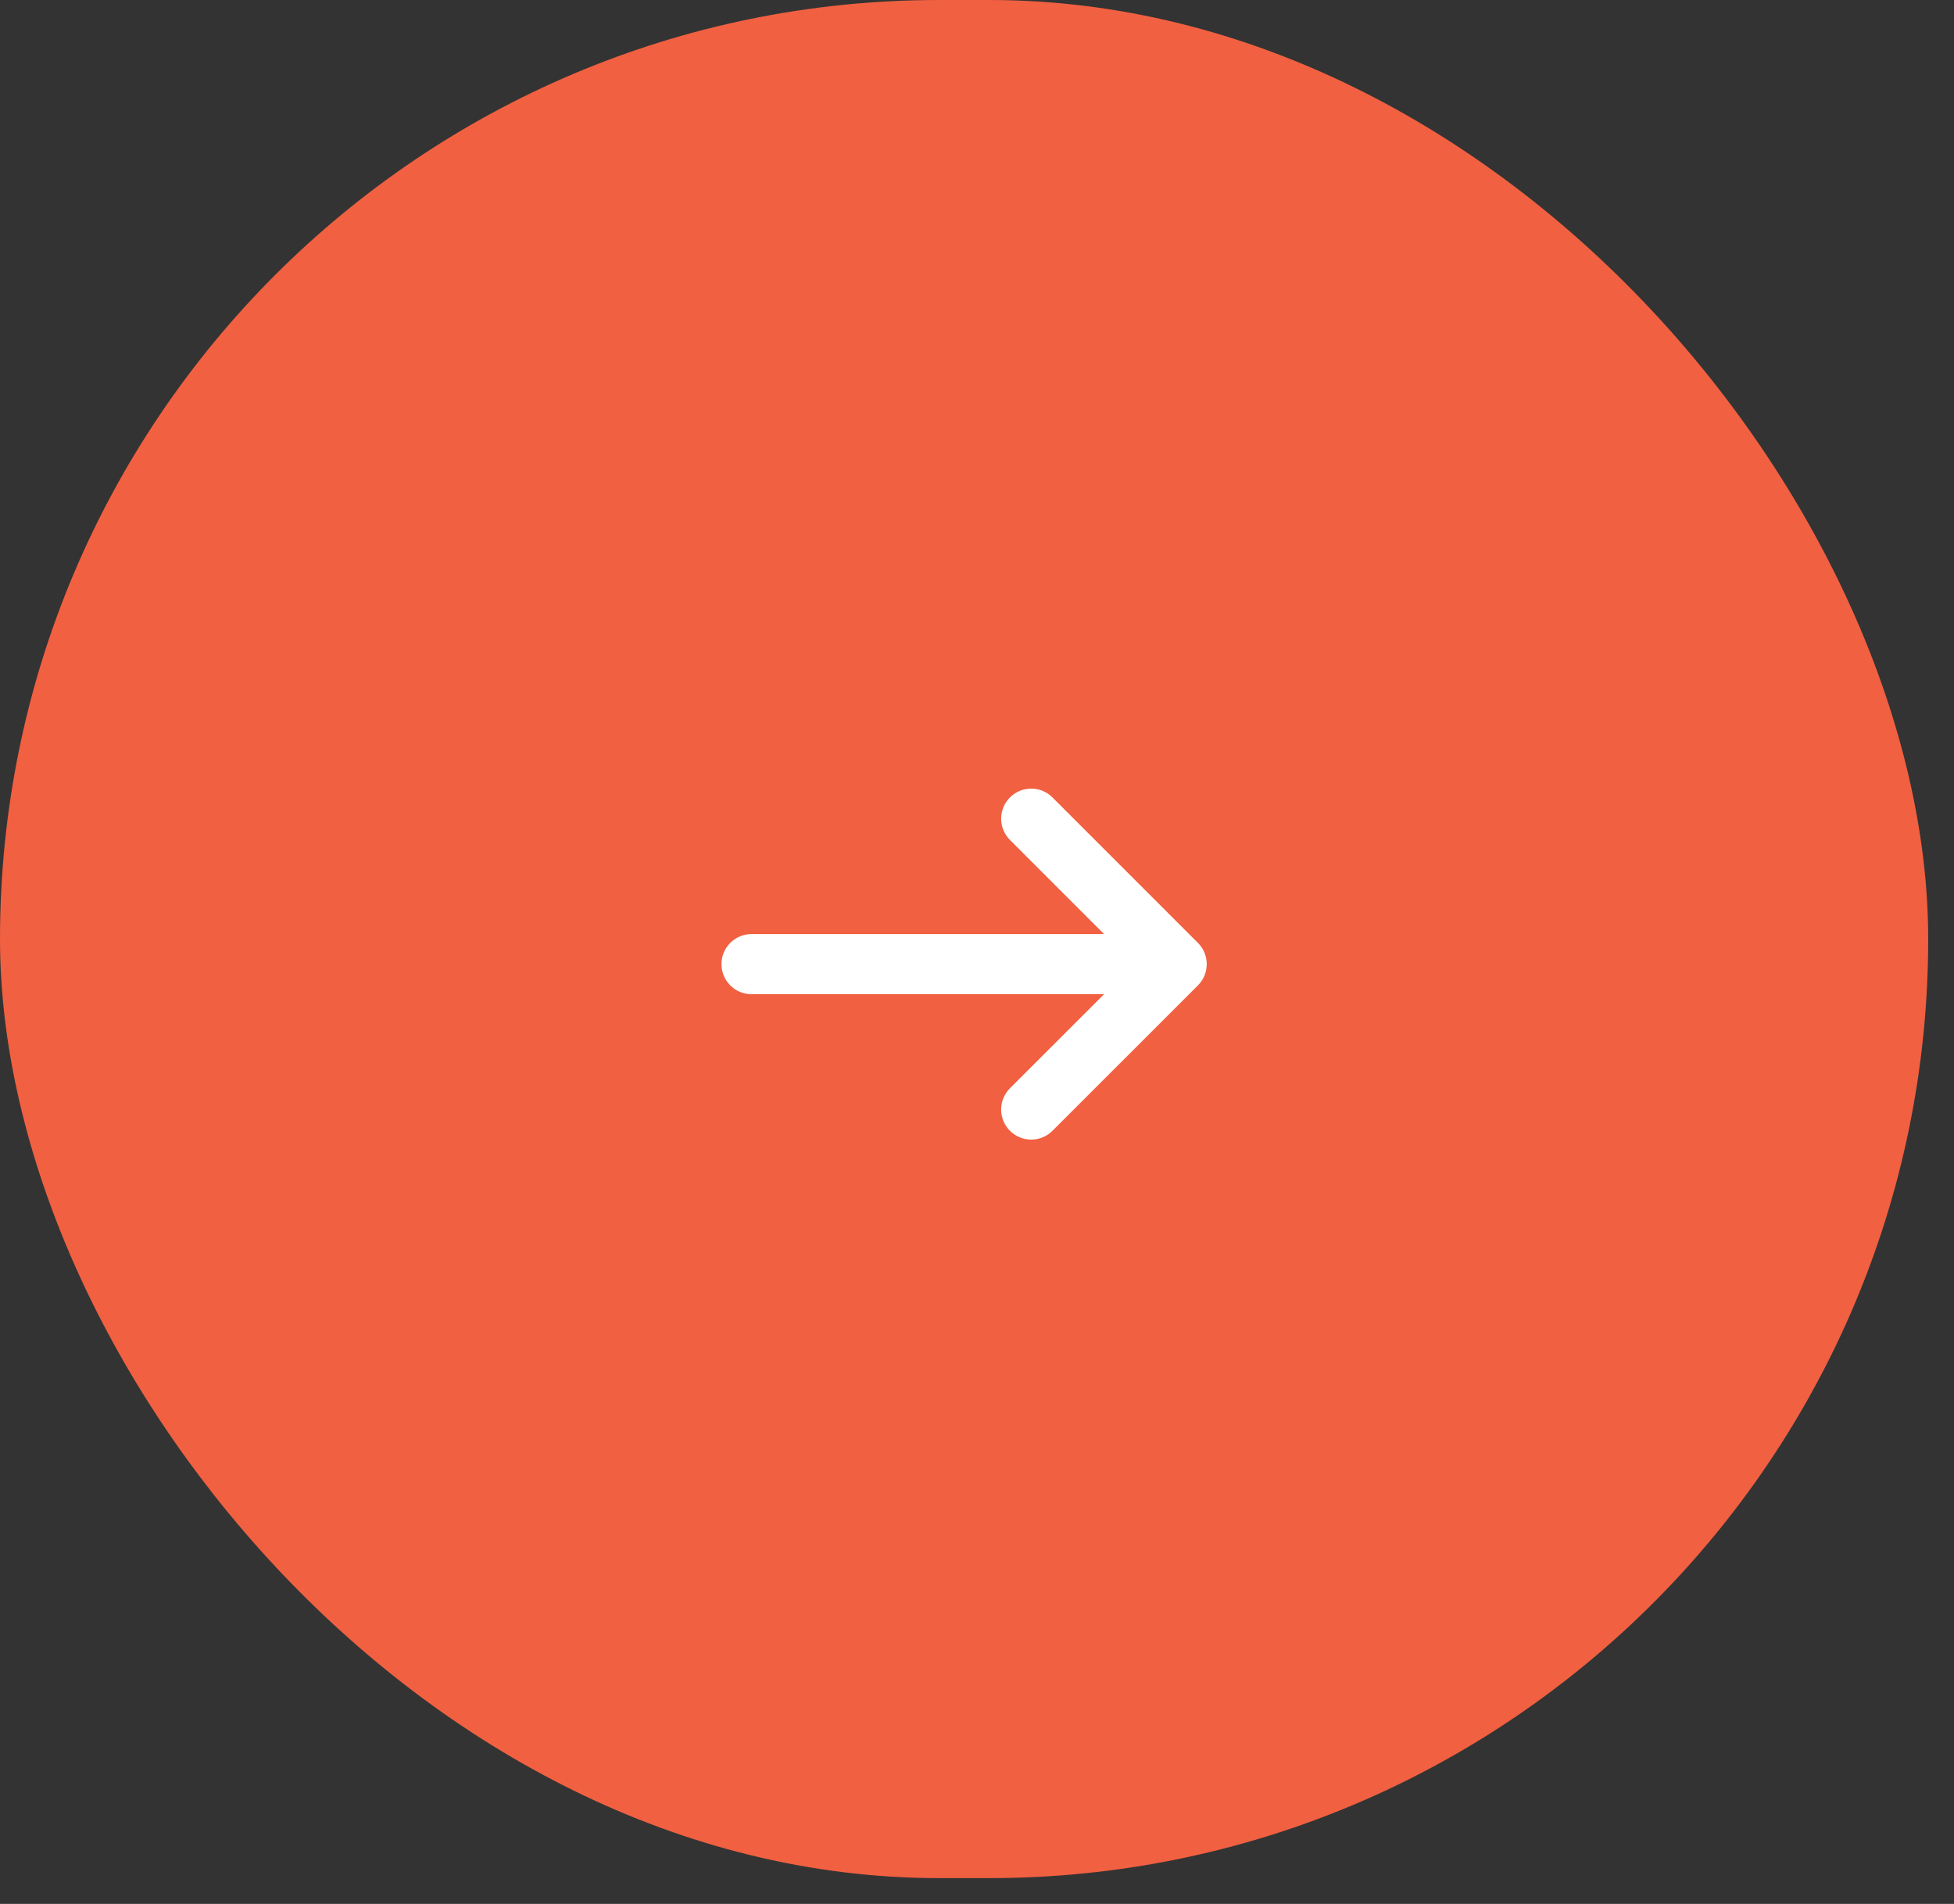<?xml version="1.0" encoding="UTF-8"?> <svg xmlns="http://www.w3.org/2000/svg" width="39" height="38" viewBox="0 0 39 38" fill="none"><rect x="0" y="0" width="39" height="38" fill="#333333" stroke="none"/><rect width="38.485" height="37.485" rx="18.743" fill="#F16041"></rect><path d="M20.582 16.34L23.485 19.243M23.485 19.243L20.582 22.145M23.485 19.243L15 19.243" stroke="white" stroke-width="1.2" stroke-linecap="round" stroke-linejoin="round"></path></svg> 